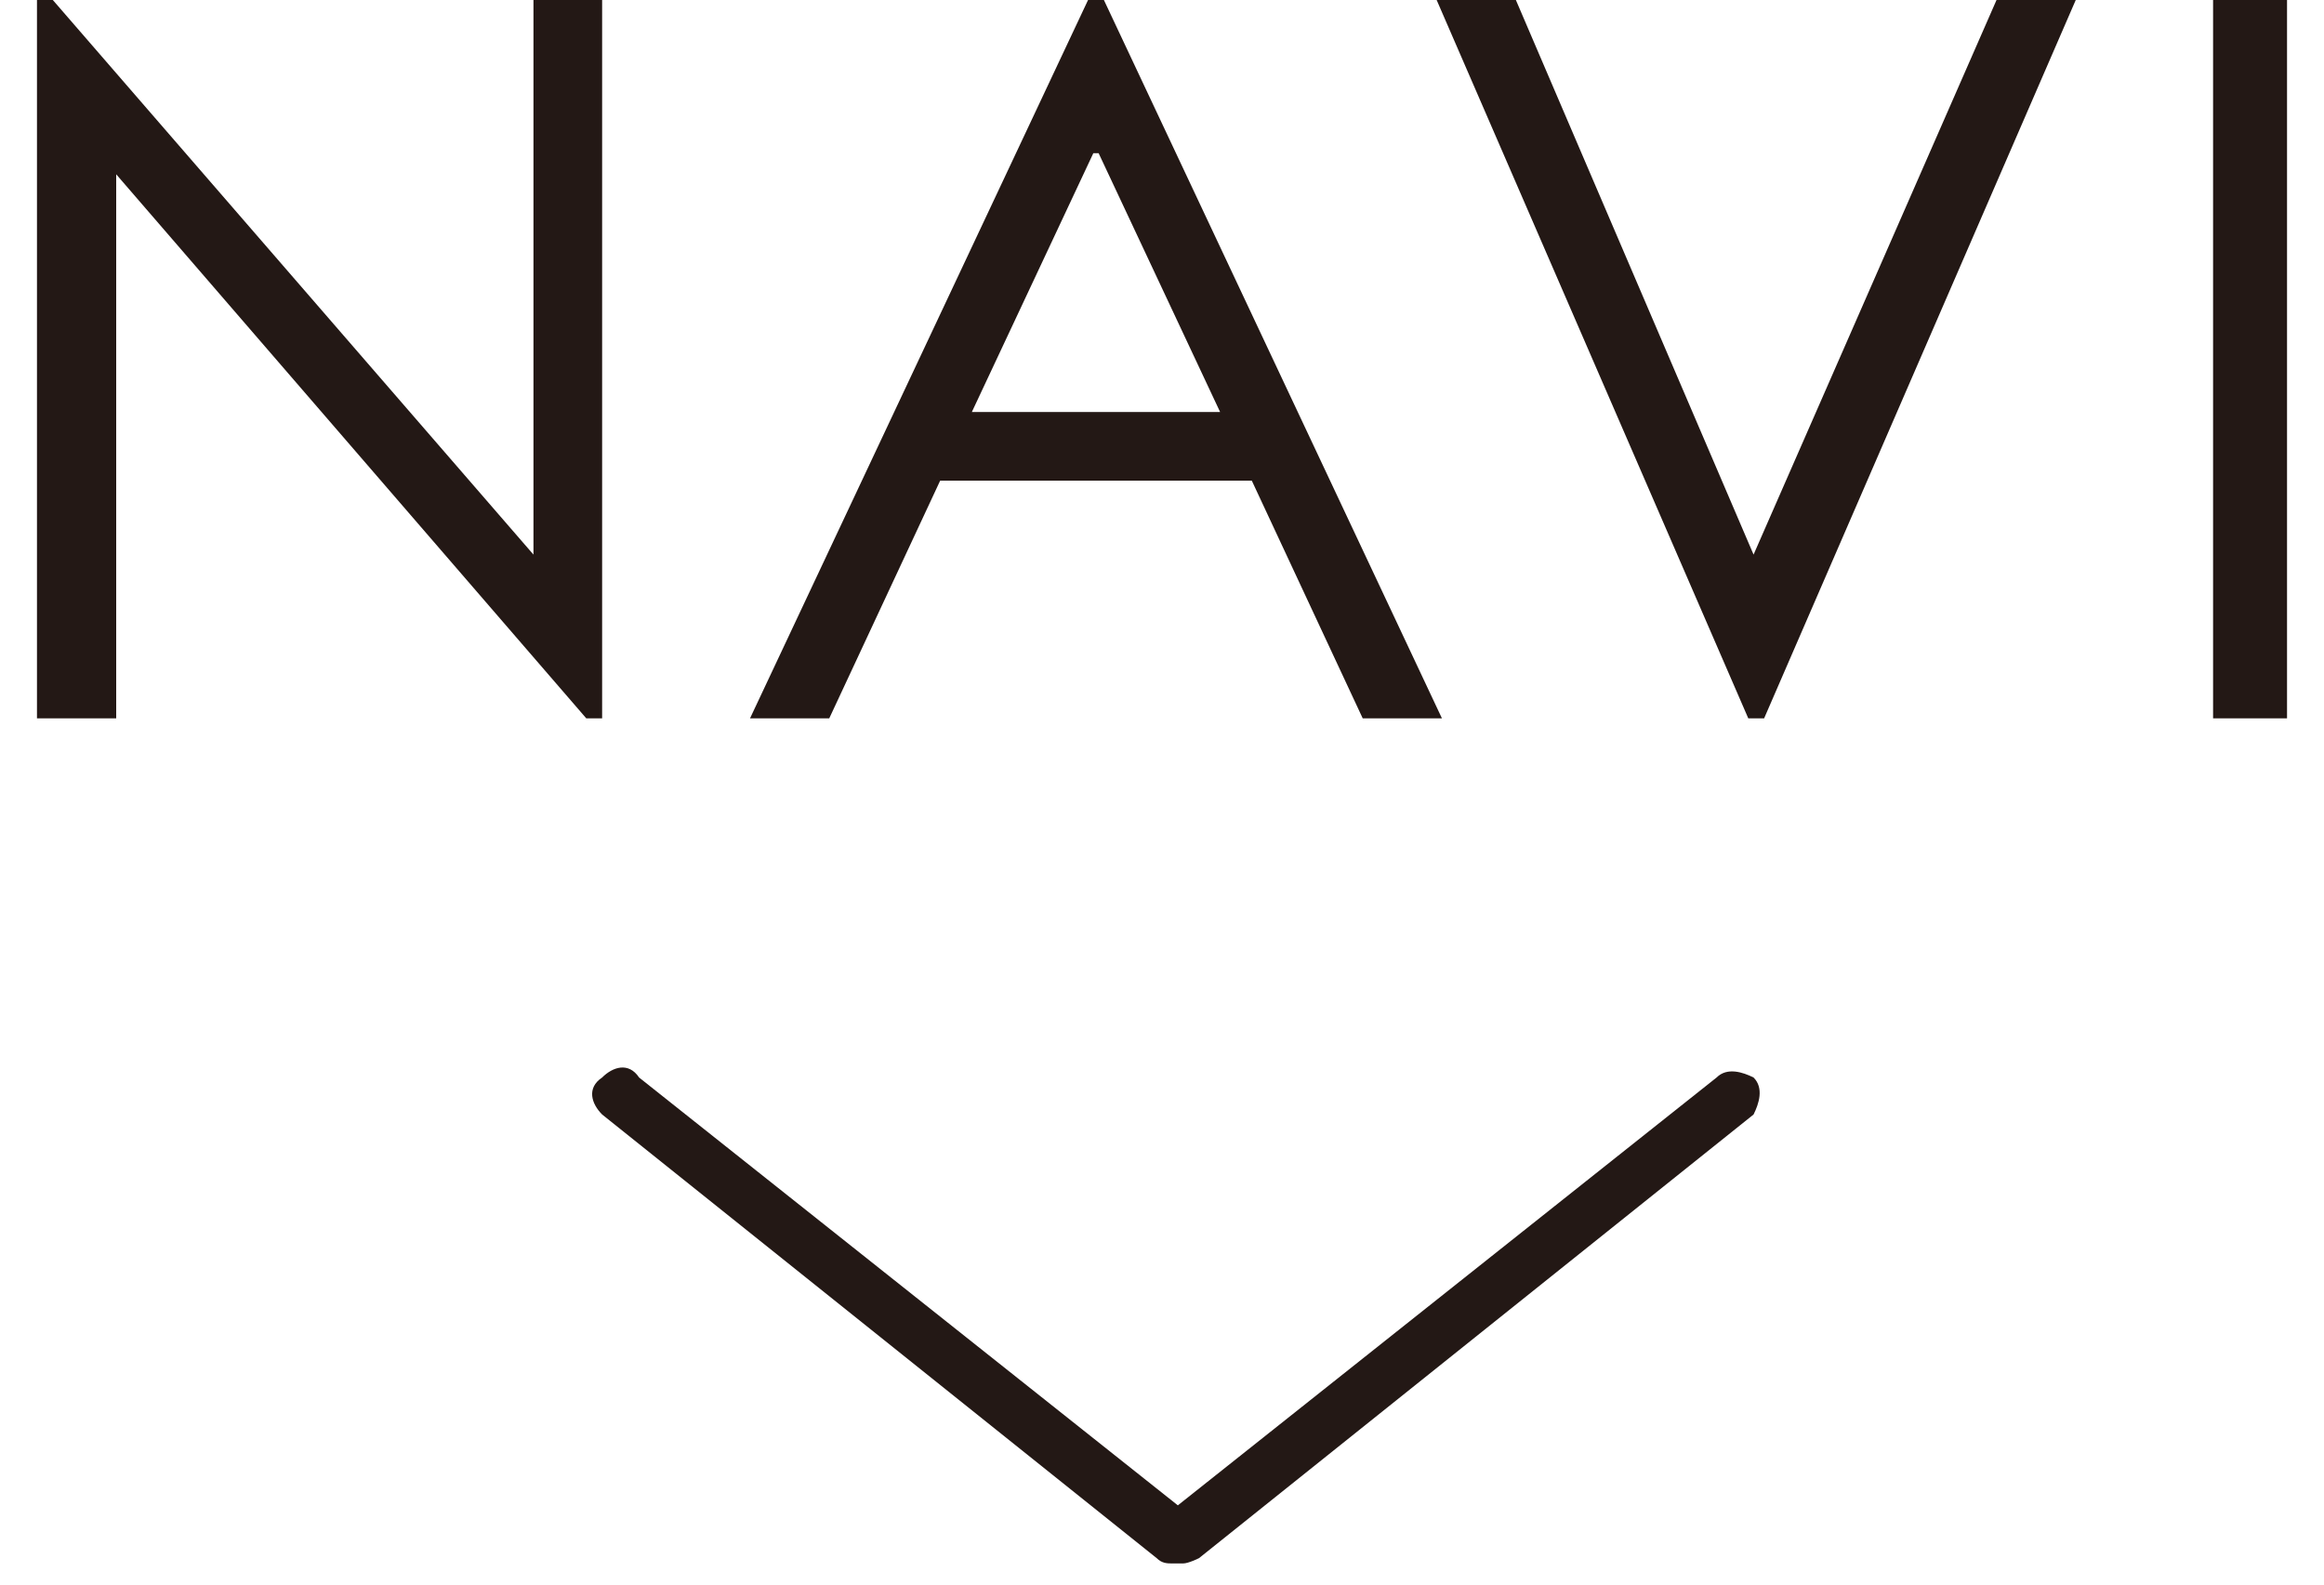 <?xml version="1.0" encoding="UTF-8"?>
<svg xmlns="http://www.w3.org/2000/svg" version="1.1" width="44" height="30" viewBox="0 0 44 30">
  <defs>
    <style>
      .cls-1 {
        fill: #231815;
      }
    </style>
  </defs>
  <!-- Generator: Adobe Illustrator 28.7.1, SVG Export Plug-In . SVG Version: 1.2.0 Build 142)  -->
  <g>
    <g id="_レイヤー_2">
      <g id="SPヘッダカテゴリ">
        <path class="cls-1" d="M.7,13.6V0h.3l9.1,10.5V0h1.3v13.6h-.3L2.2,3.3v10.3H.7Z"/>
        <path class="cls-1" d="M20.9,0l6.4,13.6h-1.5l-2.1-4.5h-5.9l-2.1,4.5h-1.5L20.6,0h.3ZM20.7,2.9l-2.3,4.9h4.7s-2.3-4.9-2.3-4.9Z"/>
        <path class="cls-1" d="M27.2,0h1.5l4.5,10.5L37.8,0h1.5l-5.9,13.6h-.3L27.2,0Z"/>
        <path class="cls-1" d="M41.9,0h1.4v13.6h-1.4V0Z"/>
        <path class="cls-1" d="M22.2,29.6c-.1,0-.2,0-.3-.1l-10.5-8.4c-.2-.2-.3-.5,0-.7.2-.2.5-.3.7,0l10.2,8.1,10.2-8.1c.2-.2.5-.1.7,0,.2.2.1.5,0,.7l-10.5,8.4c0,0-.2.1-.3.1h0Z"/>
      </g>
    </g>
  </g>
</svg>